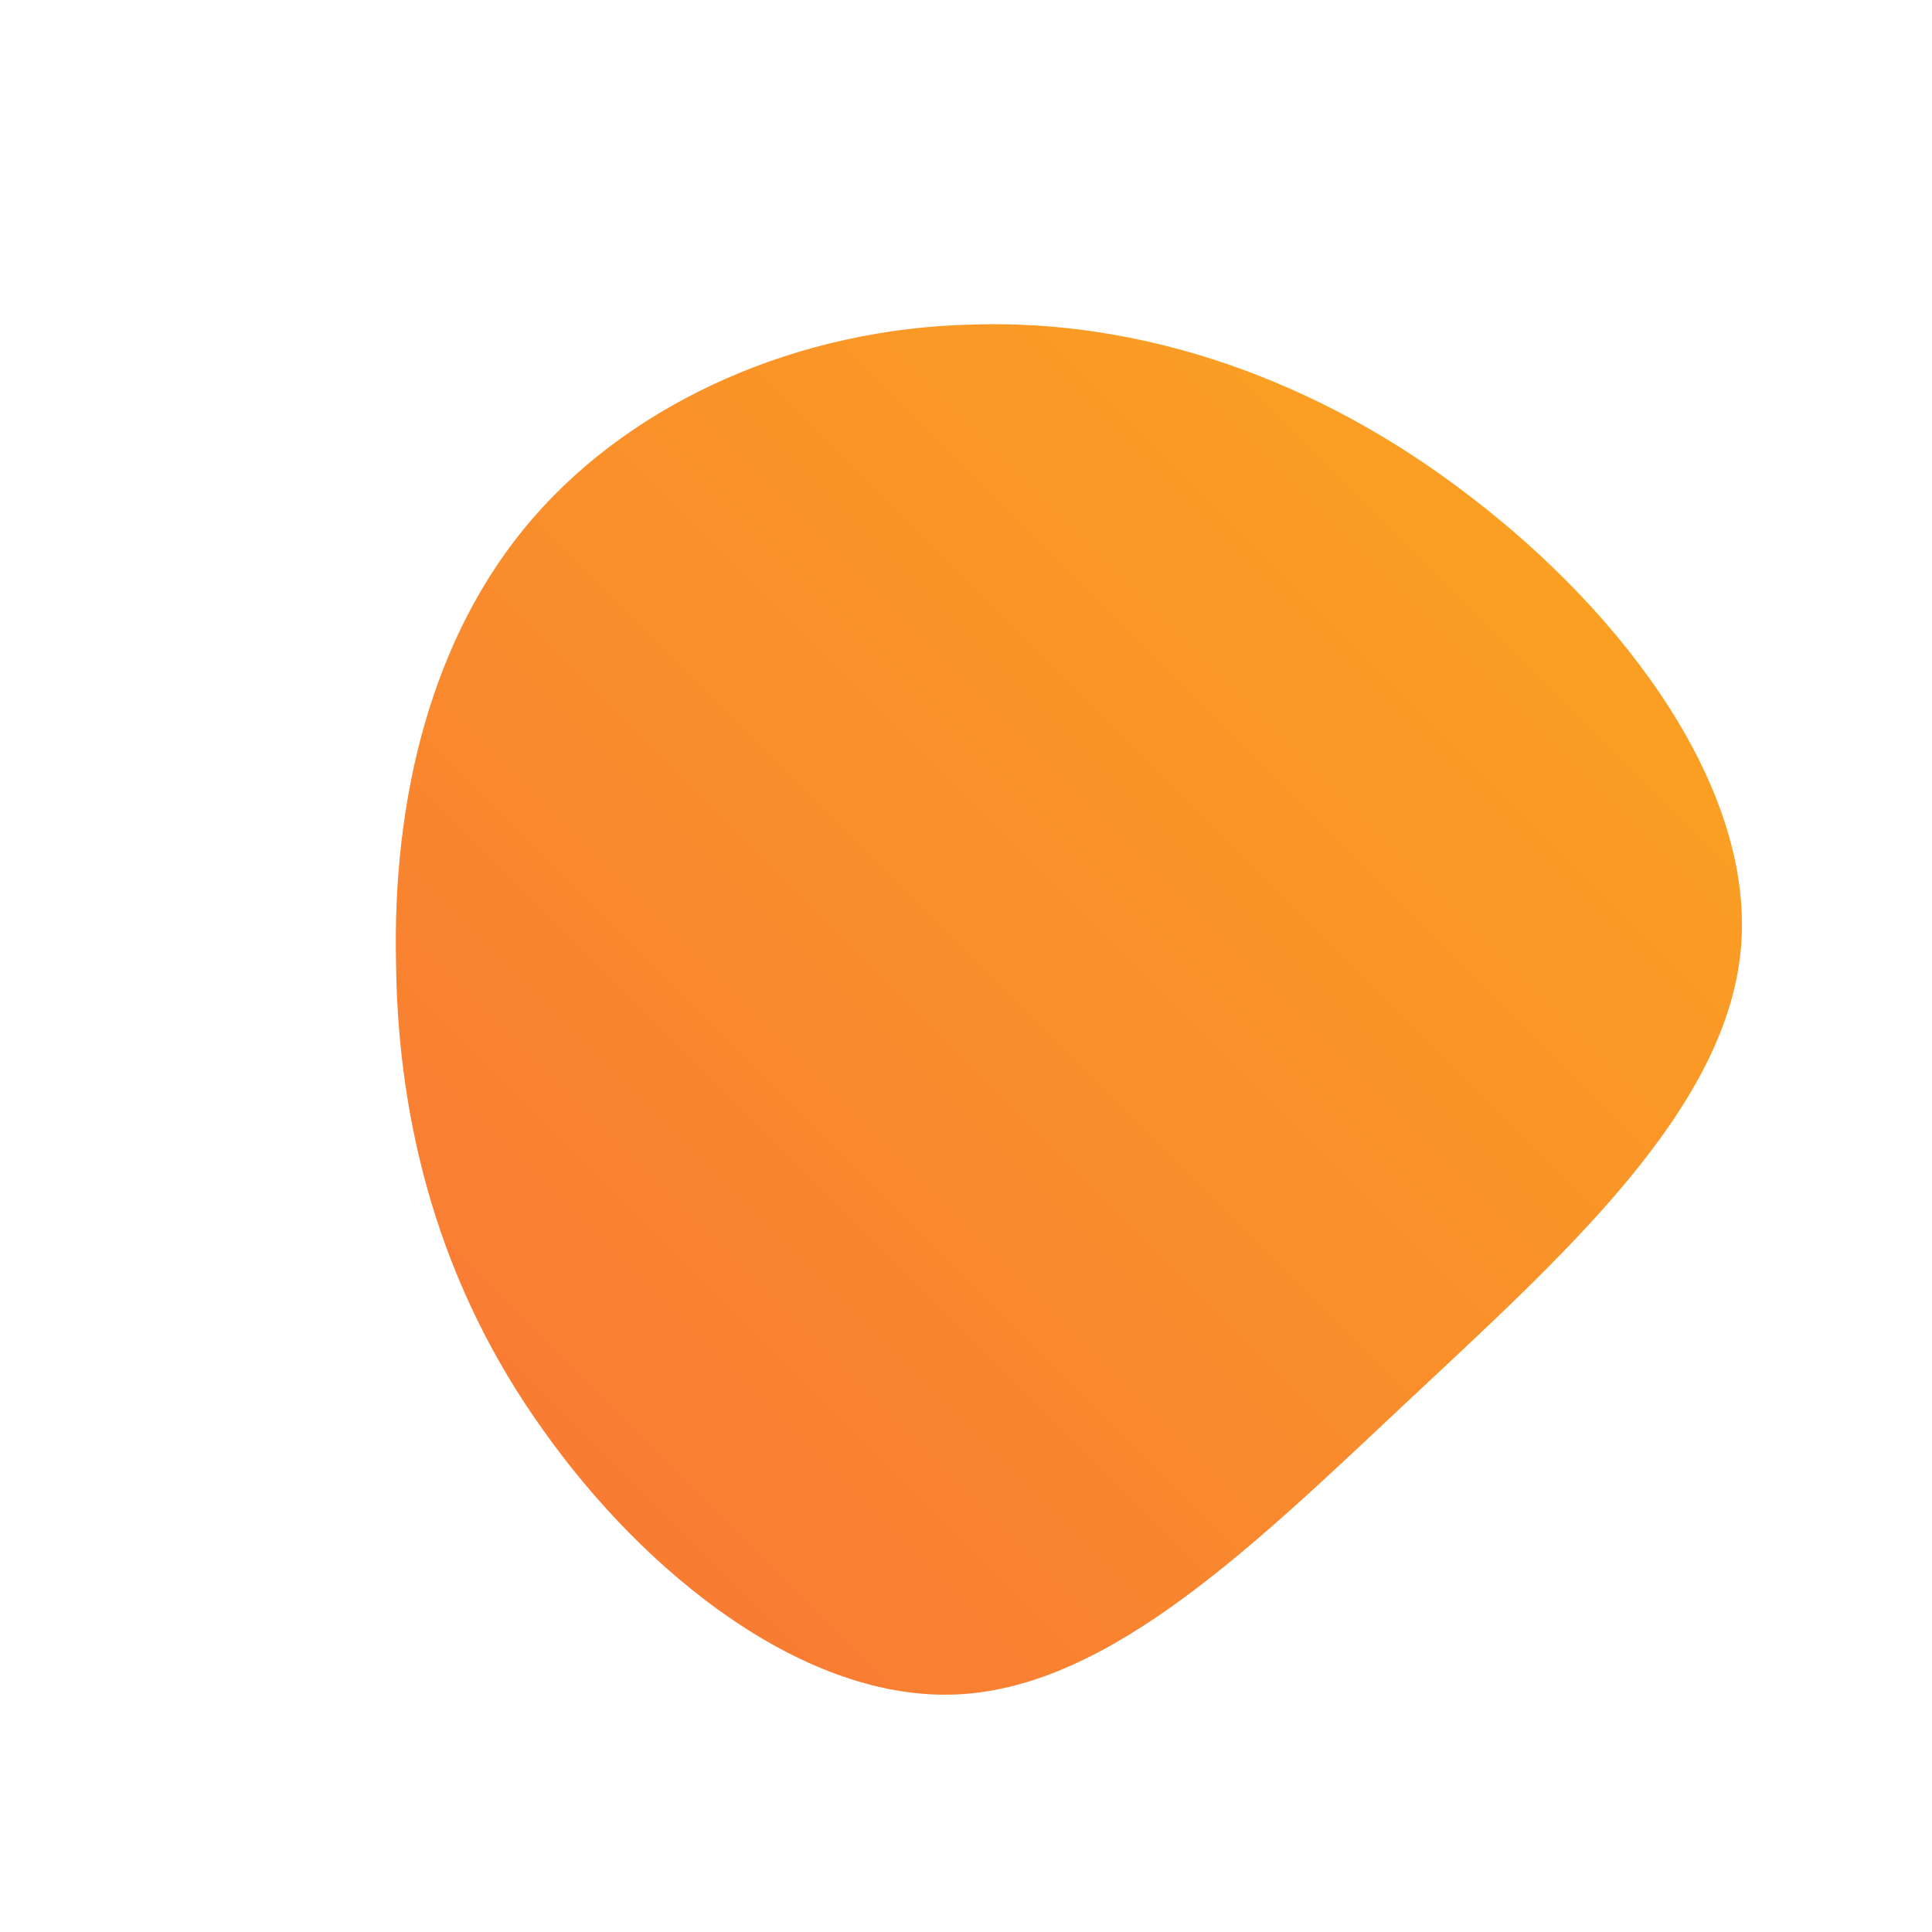 <!--?xml version="1.0" standalone="no"?-->
              <svg id="sw-js-blob-svg" viewBox="0 0 100 100" xmlns="http://www.w3.org/2000/svg" version="1.1">
                    <defs> 
                        <linearGradient id="sw-gradient" x1="0" x2="1" y1="1" y2="0">
                            <stop id="stop1" stop-color="rgba(248, 117, 55, 1)" offset="0%"></stop>
                            <stop id="stop2" stop-color="rgba(251, 168, 31, 1)" offset="100%"></stop>
                        </linearGradient>
                    </defs>
                <path fill="url(#sw-gradient)" d="M26.1,-24.3C34.1,-18.2,40.9,-9.1,40.1,-0.8C39.3,7.5,30.9,15,23,22.4C15,29.9,7.5,37.3,-0.4,37.7C-8.3,38.1,-16.6,31.5,-21.9,24C-27.2,16.6,-29.4,8.3,-29.5,-0.1C-29.7,-8.6,-27.7,-17.1,-22.4,-23.2C-17.1,-29.3,-8.6,-33,0.3,-33.2C9.1,-33.5,18.2,-30.4,26.1,-24.3Z" width="100%" height="100%" transform="translate(50 50)" stroke-width="0" style="transition: all 0.3s ease 0s;" stroke="url(#sw-gradient)"></path>
              </svg>